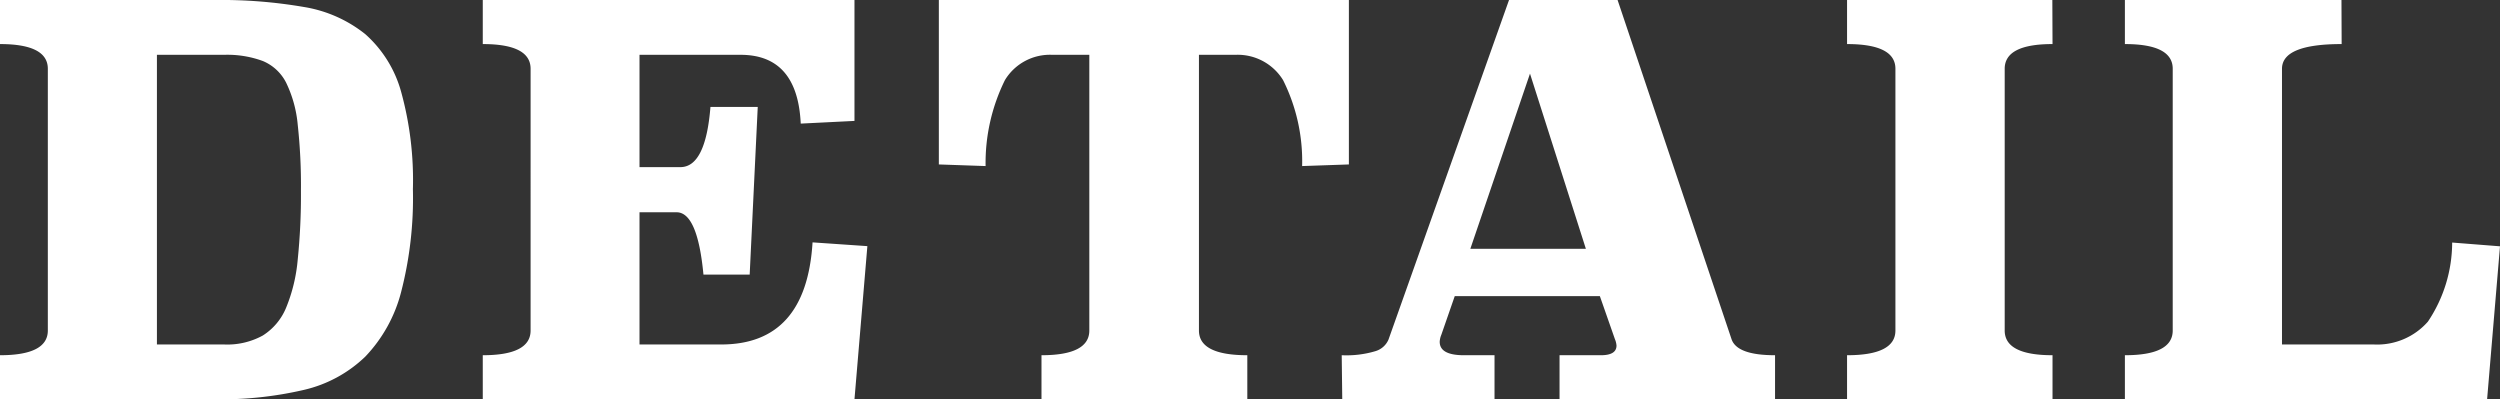 <svg xmlns="http://www.w3.org/2000/svg" width="55.824" height="8.916" viewBox="0 0 55.824 8.916">
  <rect x="0" y="0" width="55.824" height="8.916" fill="#333333" stroke="none"/>
  <path id="パス_6870" data-name="パス 6870" d="M5.256-8.916A10.878,10.878,0,0,1,7.23-8.76,2.95,2.95,0,0,1,8.6-8.154a2.668,2.668,0,0,1,.8,1.284,7.4,7.4,0,0,1,.264,2.178,8.379,8.379,0,0,1-.264,2.3,3.263,3.263,0,0,1-.8,1.44A2.923,2.923,0,0,1,7.23-.21,8.159,8.159,0,0,1,5.256,0H.444V-.984q1.068,0,1.068-.552V-7.38q0-.552-1.068-.552v-.984ZM3.948-7.692v6.468h1.5a1.645,1.645,0,0,0,.864-.2,1.334,1.334,0,0,0,.522-.624A3.665,3.665,0,0,0,7.092-3.12a14.143,14.143,0,0,0,.072-1.536,12.5,12.5,0,0,0-.072-1.476,2.707,2.707,0,0,0-.258-.936,1.025,1.025,0,0,0-.522-.486,2.3,2.3,0,0,0-.864-.138ZM19.524-6.216l-1.2.06q-.072-1.536-1.344-1.536H14.724v2.508h.912q.564,0,.672-1.344h1.056l-.18,3.744H16.152q-.132-1.392-.6-1.392h-.828v2.952h1.824q1.9,0,2.04-2.28l1.224.084L19.524,0h-8.3V-.984q1.068,0,1.068-.552V-7.38q0-.552-1.068-.552v-.984h8.3Zm11.04.972-1.044.036a4.042,4.042,0,0,0-.426-1.92,1.189,1.189,0,0,0-1.062-.564h-.816v6.156q0,.552,1.08.552V0H23.7V-.984q1.068,0,1.068-.552V-7.692H23.94a1.175,1.175,0,0,0-1.056.564,4.18,4.18,0,0,0-.432,1.92l-1.044-.036V-8.916h9.156Zm8.544,3.9q.12.36.972.36V0H35.268V-.984h.924q.348,0,.348-.216a.46.46,0,0,0-.036-.144l-.336-.96h-3.24l-.3.864a.47.47,0,0,0-.036.156q0,.3.54.3h.684V0h-3.4l-.012-.984a2.263,2.263,0,0,0,.75-.09.459.459,0,0,0,.294-.258L34.14-8.916h2.424ZM33.276-3.36h2.58L34.608-7.272Zm13-4.572q-1.068,0-1.068.552v5.844q0,.552,1.068.552V0H41.688V-.984q1.08,0,1.08-.552V-7.38q0-.552-1.08-.552v-.984h4.584Zm6.456,0q-1.332,0-1.332.552v6.156h2.052a1.506,1.506,0,0,0,1.206-.51A3.18,3.18,0,0,0,55.2-3.5l1.068.084L55.98,0H47.892V-.984q1.068,0,1.068-.552V-7.38q0-.552-1.068-.552v-.984h4.836Z" transform="translate(-0.444 8.916)" fill="#fff"/>
</svg>
